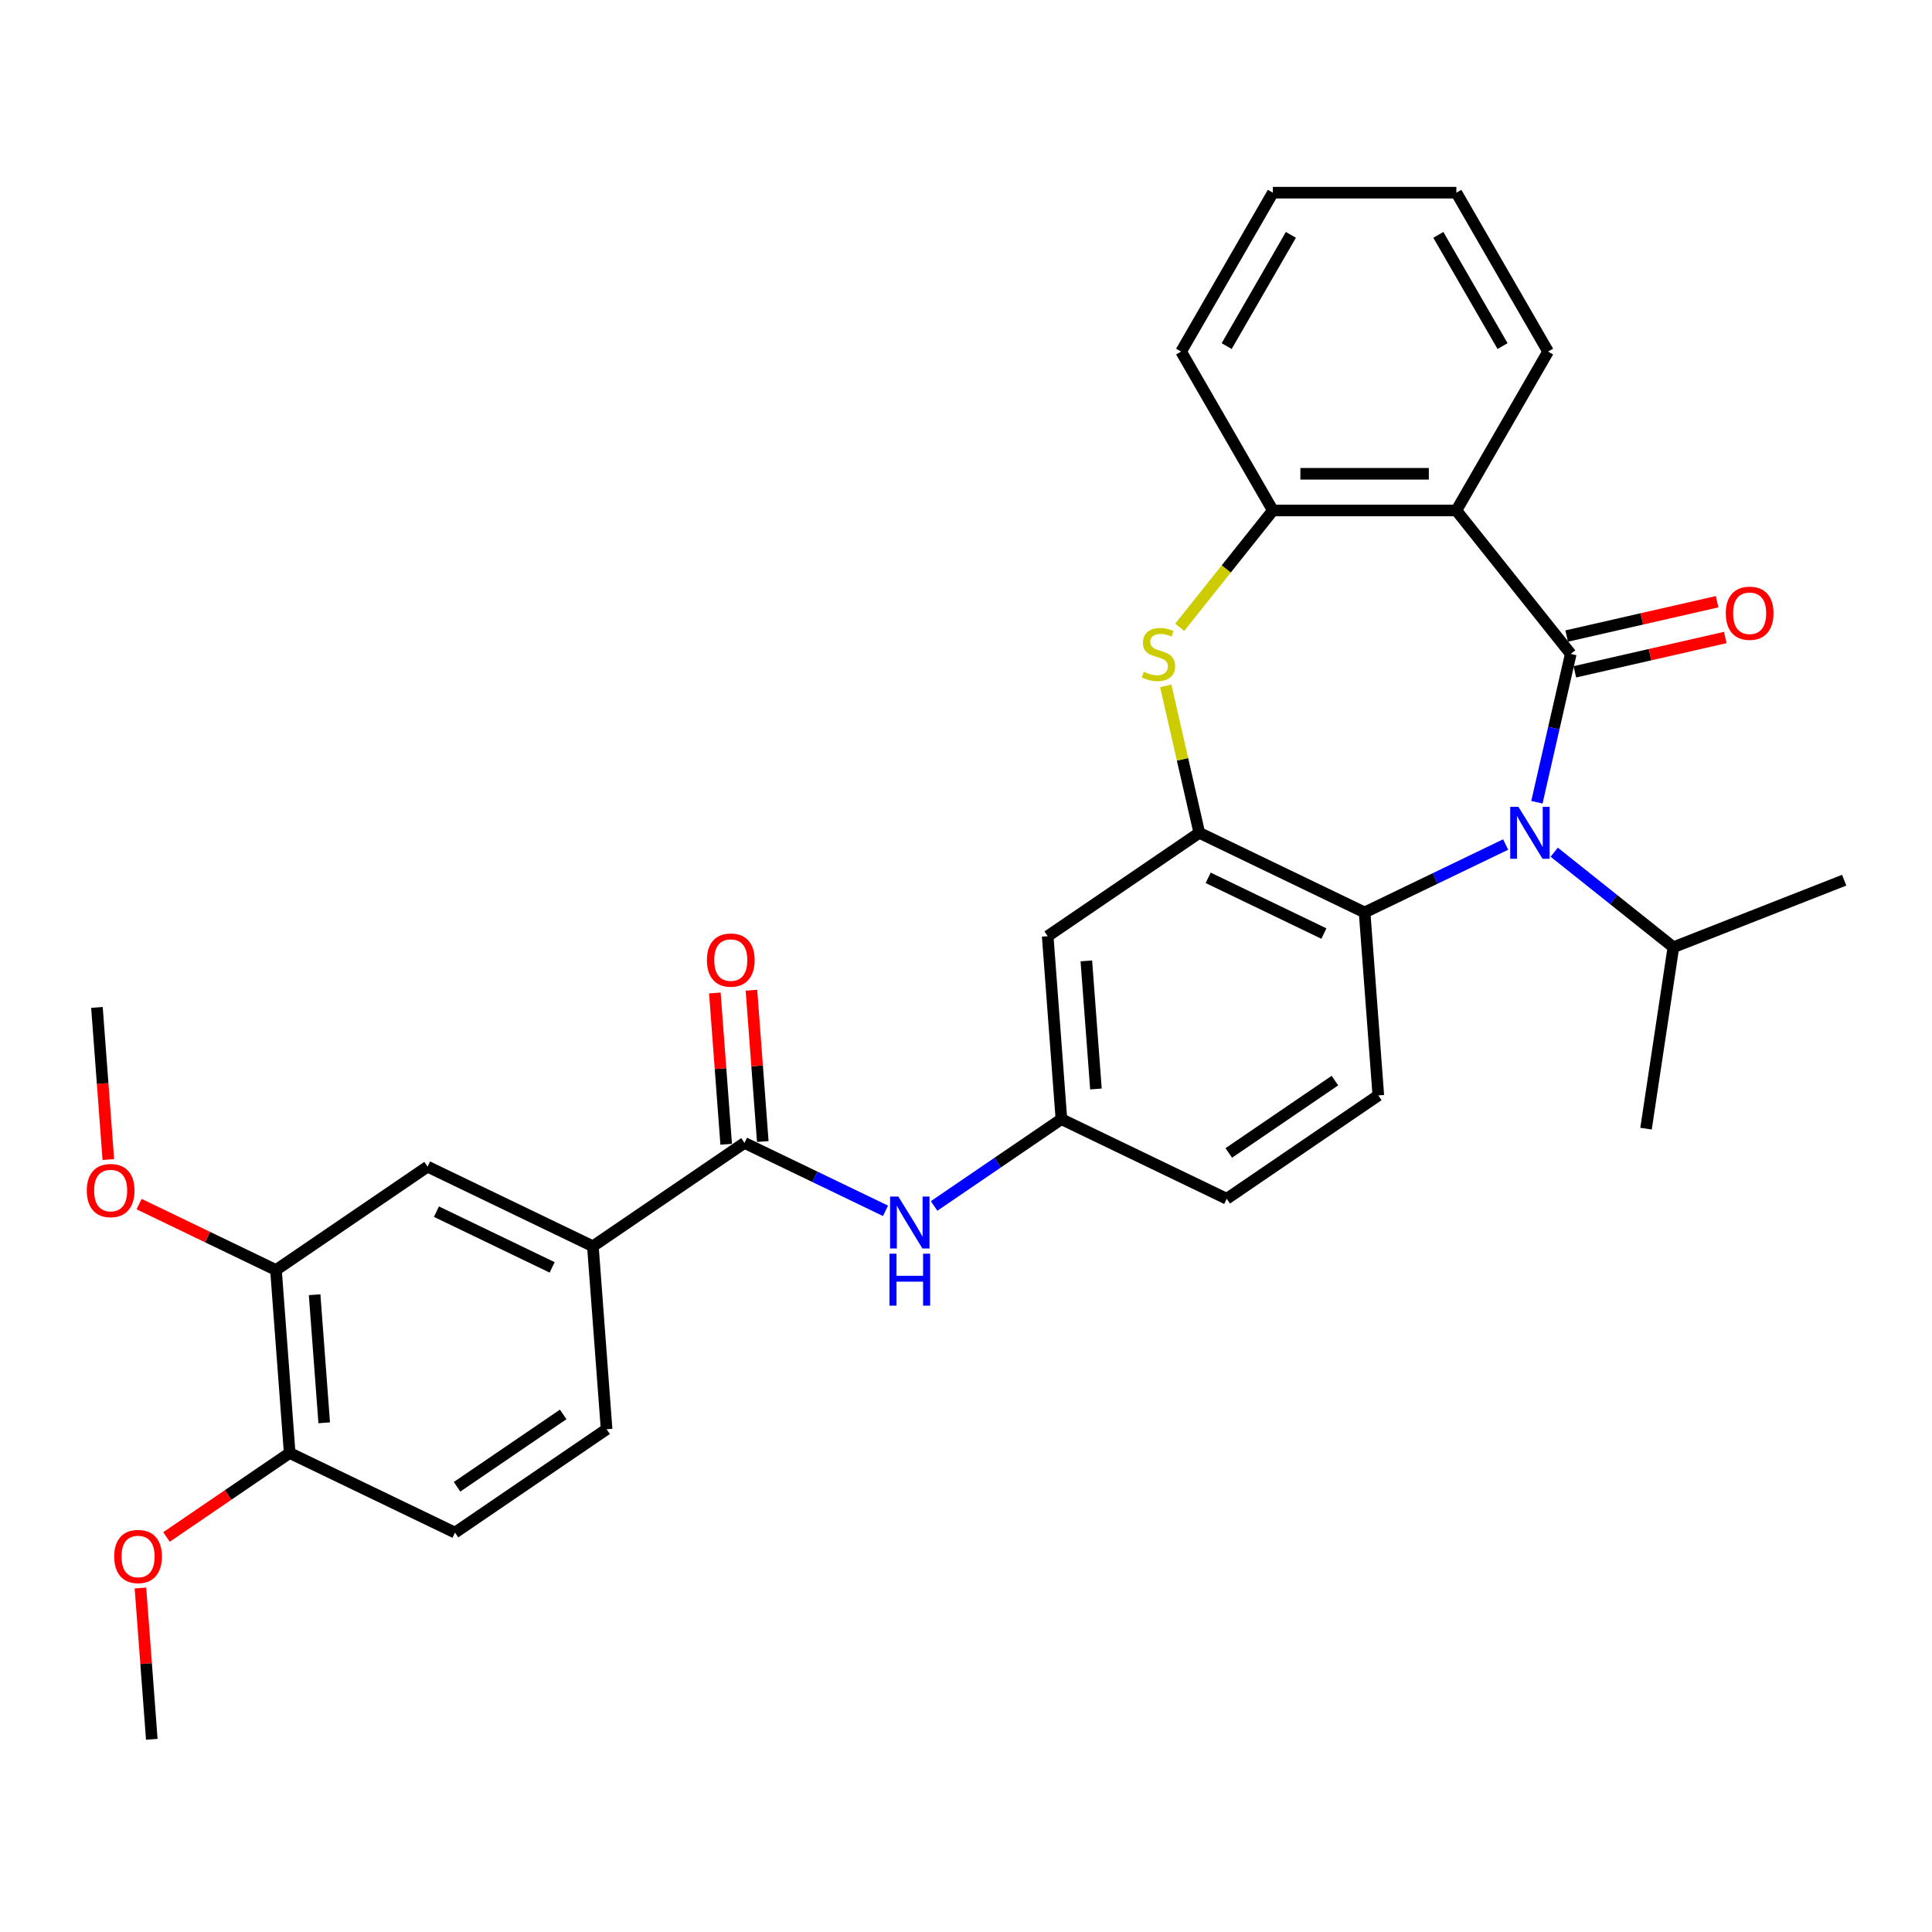 <?xml version='1.0' encoding='iso-8859-1'?>
<svg version='1.1' baseProfile='full'
              xmlns='http://www.w3.org/2000/svg'
                      xmlns:rdkit='http://www.rdkit.org/xml'
                      xmlns:xlink='http://www.w3.org/1999/xlink'
                  xml:space='preserve'
width='1000px' height='1000px' viewBox='0 0 1000 1000'>
<!-- END OF HEADER -->
<rect style='opacity:1.0;fill:#FFFFFF;stroke:none' width='1000' height='1000' x='0' y='0'> </rect>
<path class='bond-0' d='M 813.02,338.477 L 804.259,376.861' style='fill:none;fill-rule:evenodd;stroke:#000000;stroke-width:6px;stroke-linecap:butt;stroke-linejoin:miter;stroke-opacity:1' />
<path class='bond-0' d='M 804.259,376.861 L 795.498,415.245' style='fill:none;fill-rule:evenodd;stroke:#0000FF;stroke-width:6px;stroke-linecap:butt;stroke-linejoin:miter;stroke-opacity:1' />
<path class='bond-1' d='M 813.02,338.477 L 753.806,264.225' style='fill:none;fill-rule:evenodd;stroke:#000000;stroke-width:6px;stroke-linecap:butt;stroke-linejoin:miter;stroke-opacity:1' />
<path class='bond-11' d='M 815.133,347.736 L 854.068,338.849' style='fill:none;fill-rule:evenodd;stroke:#000000;stroke-width:6px;stroke-linecap:butt;stroke-linejoin:miter;stroke-opacity:1' />
<path class='bond-11' d='M 854.068,338.849 L 893.003,329.963' style='fill:none;fill-rule:evenodd;stroke:#FF0000;stroke-width:6px;stroke-linecap:butt;stroke-linejoin:miter;stroke-opacity:1' />
<path class='bond-11' d='M 810.906,329.218 L 849.842,320.331' style='fill:none;fill-rule:evenodd;stroke:#000000;stroke-width:6px;stroke-linecap:butt;stroke-linejoin:miter;stroke-opacity:1' />
<path class='bond-11' d='M 849.842,320.331 L 888.777,311.445' style='fill:none;fill-rule:evenodd;stroke:#FF0000;stroke-width:6px;stroke-linecap:butt;stroke-linejoin:miter;stroke-opacity:1' />
<path class='bond-4' d='M 779.312,437.123 L 742.816,454.699' style='fill:none;fill-rule:evenodd;stroke:#0000FF;stroke-width:6px;stroke-linecap:butt;stroke-linejoin:miter;stroke-opacity:1' />
<path class='bond-4' d='M 742.816,454.699 L 706.32,472.275' style='fill:none;fill-rule:evenodd;stroke:#000000;stroke-width:6px;stroke-linecap:butt;stroke-linejoin:miter;stroke-opacity:1' />
<path class='bond-17' d='M 804.461,441.095 L 835.3,465.689' style='fill:none;fill-rule:evenodd;stroke:#0000FF;stroke-width:6px;stroke-linecap:butt;stroke-linejoin:miter;stroke-opacity:1' />
<path class='bond-17' d='M 835.3,465.689 L 866.139,490.282' style='fill:none;fill-rule:evenodd;stroke:#000000;stroke-width:6px;stroke-linecap:butt;stroke-linejoin:miter;stroke-opacity:1' />
<path class='bond-5' d='M 753.806,264.225 L 658.834,264.225' style='fill:none;fill-rule:evenodd;stroke:#000000;stroke-width:6px;stroke-linecap:butt;stroke-linejoin:miter;stroke-opacity:1' />
<path class='bond-5' d='M 739.56,245.231 L 673.08,245.231' style='fill:none;fill-rule:evenodd;stroke:#000000;stroke-width:6px;stroke-linecap:butt;stroke-linejoin:miter;stroke-opacity:1' />
<path class='bond-21' d='M 753.806,264.225 L 801.292,181.977' style='fill:none;fill-rule:evenodd;stroke:#000000;stroke-width:6px;stroke-linecap:butt;stroke-linejoin:miter;stroke-opacity:1' />
<path class='bond-2' d='M 620.753,431.068 L 706.32,472.275' style='fill:none;fill-rule:evenodd;stroke:#000000;stroke-width:6px;stroke-linecap:butt;stroke-linejoin:miter;stroke-opacity:1' />
<path class='bond-2' d='M 625.347,454.362 L 685.243,483.207' style='fill:none;fill-rule:evenodd;stroke:#000000;stroke-width:6px;stroke-linecap:butt;stroke-linejoin:miter;stroke-opacity:1' />
<path class='bond-9' d='M 620.753,431.068 L 542.283,484.567' style='fill:none;fill-rule:evenodd;stroke:#000000;stroke-width:6px;stroke-linecap:butt;stroke-linejoin:miter;stroke-opacity:1' />
<path class='bond-31' d='M 620.753,431.068 L 612.07,393.025' style='fill:none;fill-rule:evenodd;stroke:#000000;stroke-width:6px;stroke-linecap:butt;stroke-linejoin:miter;stroke-opacity:1' />
<path class='bond-31' d='M 612.07,393.025 L 603.387,354.983' style='fill:none;fill-rule:evenodd;stroke:#CCCC00;stroke-width:6px;stroke-linecap:butt;stroke-linejoin:miter;stroke-opacity:1' />
<path class='bond-3' d='M 610.617,324.686 L 634.726,294.456' style='fill:none;fill-rule:evenodd;stroke:#CCCC00;stroke-width:6px;stroke-linecap:butt;stroke-linejoin:miter;stroke-opacity:1' />
<path class='bond-3' d='M 634.726,294.456 L 658.834,264.225' style='fill:none;fill-rule:evenodd;stroke:#000000;stroke-width:6px;stroke-linecap:butt;stroke-linejoin:miter;stroke-opacity:1' />
<path class='bond-12' d='M 706.32,472.275 L 713.417,566.981' style='fill:none;fill-rule:evenodd;stroke:#000000;stroke-width:6px;stroke-linecap:butt;stroke-linejoin:miter;stroke-opacity:1' />
<path class='bond-24' d='M 658.834,264.225 L 611.348,181.977' style='fill:none;fill-rule:evenodd;stroke:#000000;stroke-width:6px;stroke-linecap:butt;stroke-linejoin:miter;stroke-opacity:1' />
<path class='bond-6' d='M 385.344,591.567 L 421.841,609.142' style='fill:none;fill-rule:evenodd;stroke:#000000;stroke-width:6px;stroke-linecap:butt;stroke-linejoin:miter;stroke-opacity:1' />
<path class='bond-6' d='M 421.841,609.142 L 458.337,626.718' style='fill:none;fill-rule:evenodd;stroke:#0000FF;stroke-width:6px;stroke-linecap:butt;stroke-linejoin:miter;stroke-opacity:1' />
<path class='bond-8' d='M 385.344,591.567 L 306.875,645.066' style='fill:none;fill-rule:evenodd;stroke:#000000;stroke-width:6px;stroke-linecap:butt;stroke-linejoin:miter;stroke-opacity:1' />
<path class='bond-16' d='M 394.815,590.857 L 391.881,551.7' style='fill:none;fill-rule:evenodd;stroke:#000000;stroke-width:6px;stroke-linecap:butt;stroke-linejoin:miter;stroke-opacity:1' />
<path class='bond-16' d='M 391.881,551.7 L 388.946,512.543' style='fill:none;fill-rule:evenodd;stroke:#FF0000;stroke-width:6px;stroke-linecap:butt;stroke-linejoin:miter;stroke-opacity:1' />
<path class='bond-16' d='M 375.874,592.276 L 372.939,553.119' style='fill:none;fill-rule:evenodd;stroke:#000000;stroke-width:6px;stroke-linecap:butt;stroke-linejoin:miter;stroke-opacity:1' />
<path class='bond-16' d='M 372.939,553.119 L 370.005,513.962' style='fill:none;fill-rule:evenodd;stroke:#FF0000;stroke-width:6px;stroke-linecap:butt;stroke-linejoin:miter;stroke-opacity:1' />
<path class='bond-7' d='M 483.486,624.2 L 516.433,601.737' style='fill:none;fill-rule:evenodd;stroke:#0000FF;stroke-width:6px;stroke-linecap:butt;stroke-linejoin:miter;stroke-opacity:1' />
<path class='bond-7' d='M 516.433,601.737 L 549.381,579.274' style='fill:none;fill-rule:evenodd;stroke:#000000;stroke-width:6px;stroke-linecap:butt;stroke-linejoin:miter;stroke-opacity:1' />
<path class='bond-10' d='M 306.875,645.066 L 221.308,603.859' style='fill:none;fill-rule:evenodd;stroke:#000000;stroke-width:6px;stroke-linecap:butt;stroke-linejoin:miter;stroke-opacity:1' />
<path class='bond-10' d='M 285.799,655.998 L 225.902,627.154' style='fill:none;fill-rule:evenodd;stroke:#000000;stroke-width:6px;stroke-linecap:butt;stroke-linejoin:miter;stroke-opacity:1' />
<path class='bond-18' d='M 306.875,645.066 L 313.972,739.773' style='fill:none;fill-rule:evenodd;stroke:#000000;stroke-width:6px;stroke-linecap:butt;stroke-linejoin:miter;stroke-opacity:1' />
<path class='bond-33' d='M 542.283,484.567 L 549.381,579.274' style='fill:none;fill-rule:evenodd;stroke:#000000;stroke-width:6px;stroke-linecap:butt;stroke-linejoin:miter;stroke-opacity:1' />
<path class='bond-33' d='M 562.289,497.354 L 567.257,563.648' style='fill:none;fill-rule:evenodd;stroke:#000000;stroke-width:6px;stroke-linecap:butt;stroke-linejoin:miter;stroke-opacity:1' />
<path class='bond-13' d='M 221.308,603.859 L 142.839,657.359' style='fill:none;fill-rule:evenodd;stroke:#000000;stroke-width:6px;stroke-linecap:butt;stroke-linejoin:miter;stroke-opacity:1' />
<path class='bond-20' d='M 713.417,566.981 L 634.948,620.481' style='fill:none;fill-rule:evenodd;stroke:#000000;stroke-width:6px;stroke-linecap:butt;stroke-linejoin:miter;stroke-opacity:1' />
<path class='bond-20' d='M 690.947,559.312 L 636.018,596.762' style='fill:none;fill-rule:evenodd;stroke:#000000;stroke-width:6px;stroke-linecap:butt;stroke-linejoin:miter;stroke-opacity:1' />
<path class='bond-22' d='M 142.839,657.359 L 107.416,640.3' style='fill:none;fill-rule:evenodd;stroke:#000000;stroke-width:6px;stroke-linecap:butt;stroke-linejoin:miter;stroke-opacity:1' />
<path class='bond-22' d='M 107.416,640.3 L 71.993,623.241' style='fill:none;fill-rule:evenodd;stroke:#FF0000;stroke-width:6px;stroke-linecap:butt;stroke-linejoin:miter;stroke-opacity:1' />
<path class='bond-34' d='M 142.839,657.359 L 149.936,752.065' style='fill:none;fill-rule:evenodd;stroke:#000000;stroke-width:6px;stroke-linecap:butt;stroke-linejoin:miter;stroke-opacity:1' />
<path class='bond-34' d='M 162.845,670.145 L 167.813,736.44' style='fill:none;fill-rule:evenodd;stroke:#000000;stroke-width:6px;stroke-linecap:butt;stroke-linejoin:miter;stroke-opacity:1' />
<path class='bond-14' d='M 549.381,579.274 L 634.948,620.481' style='fill:none;fill-rule:evenodd;stroke:#000000;stroke-width:6px;stroke-linecap:butt;stroke-linejoin:miter;stroke-opacity:1' />
<path class='bond-15' d='M 149.936,752.065 L 235.503,793.272' style='fill:none;fill-rule:evenodd;stroke:#000000;stroke-width:6px;stroke-linecap:butt;stroke-linejoin:miter;stroke-opacity:1' />
<path class='bond-23' d='M 149.936,752.065 L 118.062,773.797' style='fill:none;fill-rule:evenodd;stroke:#000000;stroke-width:6px;stroke-linecap:butt;stroke-linejoin:miter;stroke-opacity:1' />
<path class='bond-23' d='M 118.062,773.797 L 86.187,795.529' style='fill:none;fill-rule:evenodd;stroke:#FF0000;stroke-width:6px;stroke-linecap:butt;stroke-linejoin:miter;stroke-opacity:1' />
<path class='bond-25' d='M 866.139,490.282 L 851.984,584.193' style='fill:none;fill-rule:evenodd;stroke:#000000;stroke-width:6px;stroke-linecap:butt;stroke-linejoin:miter;stroke-opacity:1' />
<path class='bond-26' d='M 866.139,490.282 L 954.545,455.585' style='fill:none;fill-rule:evenodd;stroke:#000000;stroke-width:6px;stroke-linecap:butt;stroke-linejoin:miter;stroke-opacity:1' />
<path class='bond-19' d='M 313.972,739.773 L 235.503,793.272' style='fill:none;fill-rule:evenodd;stroke:#000000;stroke-width:6px;stroke-linecap:butt;stroke-linejoin:miter;stroke-opacity:1' />
<path class='bond-19' d='M 291.502,732.104 L 236.573,769.553' style='fill:none;fill-rule:evenodd;stroke:#000000;stroke-width:6px;stroke-linecap:butt;stroke-linejoin:miter;stroke-opacity:1' />
<path class='bond-29' d='M 801.292,181.977 L 753.806,99.729' style='fill:none;fill-rule:evenodd;stroke:#000000;stroke-width:6px;stroke-linecap:butt;stroke-linejoin:miter;stroke-opacity:1' />
<path class='bond-29' d='M 777.719,179.137 L 744.479,121.563' style='fill:none;fill-rule:evenodd;stroke:#000000;stroke-width:6px;stroke-linecap:butt;stroke-linejoin:miter;stroke-opacity:1' />
<path class='bond-27' d='M 56.075,600.178 L 53.125,560.812' style='fill:none;fill-rule:evenodd;stroke:#FF0000;stroke-width:6px;stroke-linecap:butt;stroke-linejoin:miter;stroke-opacity:1' />
<path class='bond-27' d='M 53.125,560.812 L 50.175,521.446' style='fill:none;fill-rule:evenodd;stroke:#000000;stroke-width:6px;stroke-linecap:butt;stroke-linejoin:miter;stroke-opacity:1' />
<path class='bond-28' d='M 72.695,821.957 L 75.629,861.114' style='fill:none;fill-rule:evenodd;stroke:#FF0000;stroke-width:6px;stroke-linecap:butt;stroke-linejoin:miter;stroke-opacity:1' />
<path class='bond-28' d='M 75.629,861.114 L 78.564,900.271' style='fill:none;fill-rule:evenodd;stroke:#000000;stroke-width:6px;stroke-linecap:butt;stroke-linejoin:miter;stroke-opacity:1' />
<path class='bond-32' d='M 611.348,181.977 L 658.834,99.729' style='fill:none;fill-rule:evenodd;stroke:#000000;stroke-width:6px;stroke-linecap:butt;stroke-linejoin:miter;stroke-opacity:1' />
<path class='bond-32' d='M 634.92,179.137 L 668.161,121.563' style='fill:none;fill-rule:evenodd;stroke:#000000;stroke-width:6px;stroke-linecap:butt;stroke-linejoin:miter;stroke-opacity:1' />
<path class='bond-30' d='M 753.806,99.729 L 658.834,99.729' style='fill:none;fill-rule:evenodd;stroke:#000000;stroke-width:6px;stroke-linecap:butt;stroke-linejoin:miter;stroke-opacity:1' />
<path  class='atom-1' d='M 785.941 417.62
L 794.755 431.866
Q 795.628 433.271, 797.034 435.816
Q 798.44 438.362, 798.516 438.514
L 798.516 417.62
L 802.086 417.62
L 802.086 444.516
L 798.402 444.516
L 788.942 428.94
Q 787.841 427.117, 786.663 425.028
Q 785.523 422.938, 785.181 422.292
L 785.181 444.516
L 781.687 444.516
L 781.687 417.62
L 785.941 417.62
' fill='#0000FF'/>
<path  class='atom-4' d='M 592.022 347.708
Q 592.326 347.822, 593.58 348.354
Q 594.833 348.886, 596.201 349.228
Q 597.606 349.532, 598.974 349.532
Q 601.519 349.532, 603.001 348.316
Q 604.482 347.062, 604.482 344.897
Q 604.482 343.415, 603.723 342.504
Q 603.001 341.592, 601.861 341.098
Q 600.721 340.604, 598.822 340.034
Q 596.429 339.313, 594.985 338.629
Q 593.58 337.945, 592.554 336.502
Q 591.566 335.058, 591.566 332.627
Q 591.566 329.246, 593.845 327.156
Q 596.163 325.067, 600.721 325.067
Q 603.836 325.067, 607.369 326.548
L 606.496 329.474
Q 603.267 328.144, 600.835 328.144
Q 598.214 328.144, 596.771 329.246
Q 595.327 330.309, 595.365 332.171
Q 595.365 333.614, 596.087 334.488
Q 596.847 335.362, 597.91 335.856
Q 599.012 336.35, 600.835 336.919
Q 603.267 337.679, 604.71 338.439
Q 606.154 339.199, 607.18 340.756
Q 608.243 342.276, 608.243 344.897
Q 608.243 348.62, 605.736 350.633
Q 603.267 352.609, 599.126 352.609
Q 596.733 352.609, 594.909 352.077
Q 593.124 351.583, 590.996 350.709
L 592.022 347.708
' fill='#CCCC00'/>
<path  class='atom-8' d='M 464.966 619.325
L 473.779 633.571
Q 474.653 634.977, 476.059 637.522
Q 477.464 640.067, 477.54 640.219
L 477.54 619.325
L 481.111 619.325
L 481.111 646.221
L 477.426 646.221
L 467.967 630.646
Q 466.865 628.823, 465.688 626.733
Q 464.548 624.644, 464.206 623.998
L 464.206 646.221
L 460.711 646.221
L 460.711 619.325
L 464.966 619.325
' fill='#0000FF'/>
<path  class='atom-8' d='M 460.388 648.911
L 464.035 648.911
L 464.035 660.346
L 477.787 660.346
L 477.787 648.911
L 481.434 648.911
L 481.434 675.807
L 477.787 675.807
L 477.787 663.385
L 464.035 663.385
L 464.035 675.807
L 460.388 675.807
L 460.388 648.911
' fill='#0000FF'/>
<path  class='atom-12' d='M 893.264 317.42
Q 893.264 310.962, 896.455 307.353
Q 899.646 303.744, 905.611 303.744
Q 911.575 303.744, 914.766 307.353
Q 917.957 310.962, 917.957 317.42
Q 917.957 323.954, 914.728 327.677
Q 911.499 331.362, 905.611 331.362
Q 899.684 331.362, 896.455 327.677
Q 893.264 323.992, 893.264 317.42
M 905.611 328.322
Q 909.713 328.322, 911.917 325.587
Q 914.158 322.814, 914.158 317.42
Q 914.158 312.139, 911.917 309.48
Q 909.713 306.783, 905.611 306.783
Q 901.508 306.783, 899.266 309.442
Q 897.063 312.101, 897.063 317.42
Q 897.063 322.852, 899.266 325.587
Q 901.508 328.322, 905.611 328.322
' fill='#FF0000'/>
<path  class='atom-17' d='M 365.901 496.936
Q 365.901 490.478, 369.092 486.869
Q 372.283 483.26, 378.247 483.26
Q 384.211 483.26, 387.403 486.869
Q 390.594 490.478, 390.594 496.936
Q 390.594 503.47, 387.365 507.193
Q 384.135 510.878, 378.247 510.878
Q 372.321 510.878, 369.092 507.193
Q 365.901 503.508, 365.901 496.936
M 378.247 507.839
Q 382.35 507.839, 384.553 505.104
Q 386.795 502.331, 386.795 496.936
Q 386.795 491.656, 384.553 488.996
Q 382.35 486.299, 378.247 486.299
Q 374.144 486.299, 371.903 488.959
Q 369.7 491.618, 369.7 496.936
Q 369.7 502.369, 371.903 505.104
Q 374.144 507.839, 378.247 507.839
' fill='#FF0000'/>
<path  class='atom-23' d='M 44.926 616.228
Q 44.926 609.77, 48.117 606.161
Q 51.308 602.552, 57.272 602.552
Q 63.236 602.552, 66.427 606.161
Q 69.618 609.77, 69.618 616.228
Q 69.618 622.762, 66.389 626.485
Q 63.16 630.17, 57.272 630.17
Q 51.346 630.17, 48.117 626.485
Q 44.926 622.8, 44.926 616.228
M 57.272 627.131
Q 61.375 627.131, 63.578 624.396
Q 65.819 621.623, 65.819 616.228
Q 65.819 610.948, 63.578 608.289
Q 61.375 605.591, 57.272 605.591
Q 53.169 605.591, 50.928 608.251
Q 48.724 610.91, 48.724 616.228
Q 48.724 621.661, 50.928 624.396
Q 53.169 627.131, 57.272 627.131
' fill='#FF0000'/>
<path  class='atom-24' d='M 59.12 805.641
Q 59.12 799.183, 62.311 795.574
Q 65.502 791.965, 71.466 791.965
Q 77.431 791.965, 80.622 795.574
Q 83.813 799.183, 83.813 805.641
Q 83.813 812.175, 80.584 815.898
Q 77.355 819.583, 71.466 819.583
Q 65.54 819.583, 62.311 815.898
Q 59.12 812.213, 59.12 805.641
M 71.466 816.544
Q 75.569 816.544, 77.773 813.809
Q 80.014 811.035, 80.014 805.641
Q 80.014 800.36, 77.773 797.701
Q 75.569 795.004, 71.466 795.004
Q 67.364 795.004, 65.122 797.663
Q 62.919 800.323, 62.919 805.641
Q 62.919 811.073, 65.122 813.809
Q 67.364 816.544, 71.466 816.544
' fill='#FF0000'/>
</svg>
